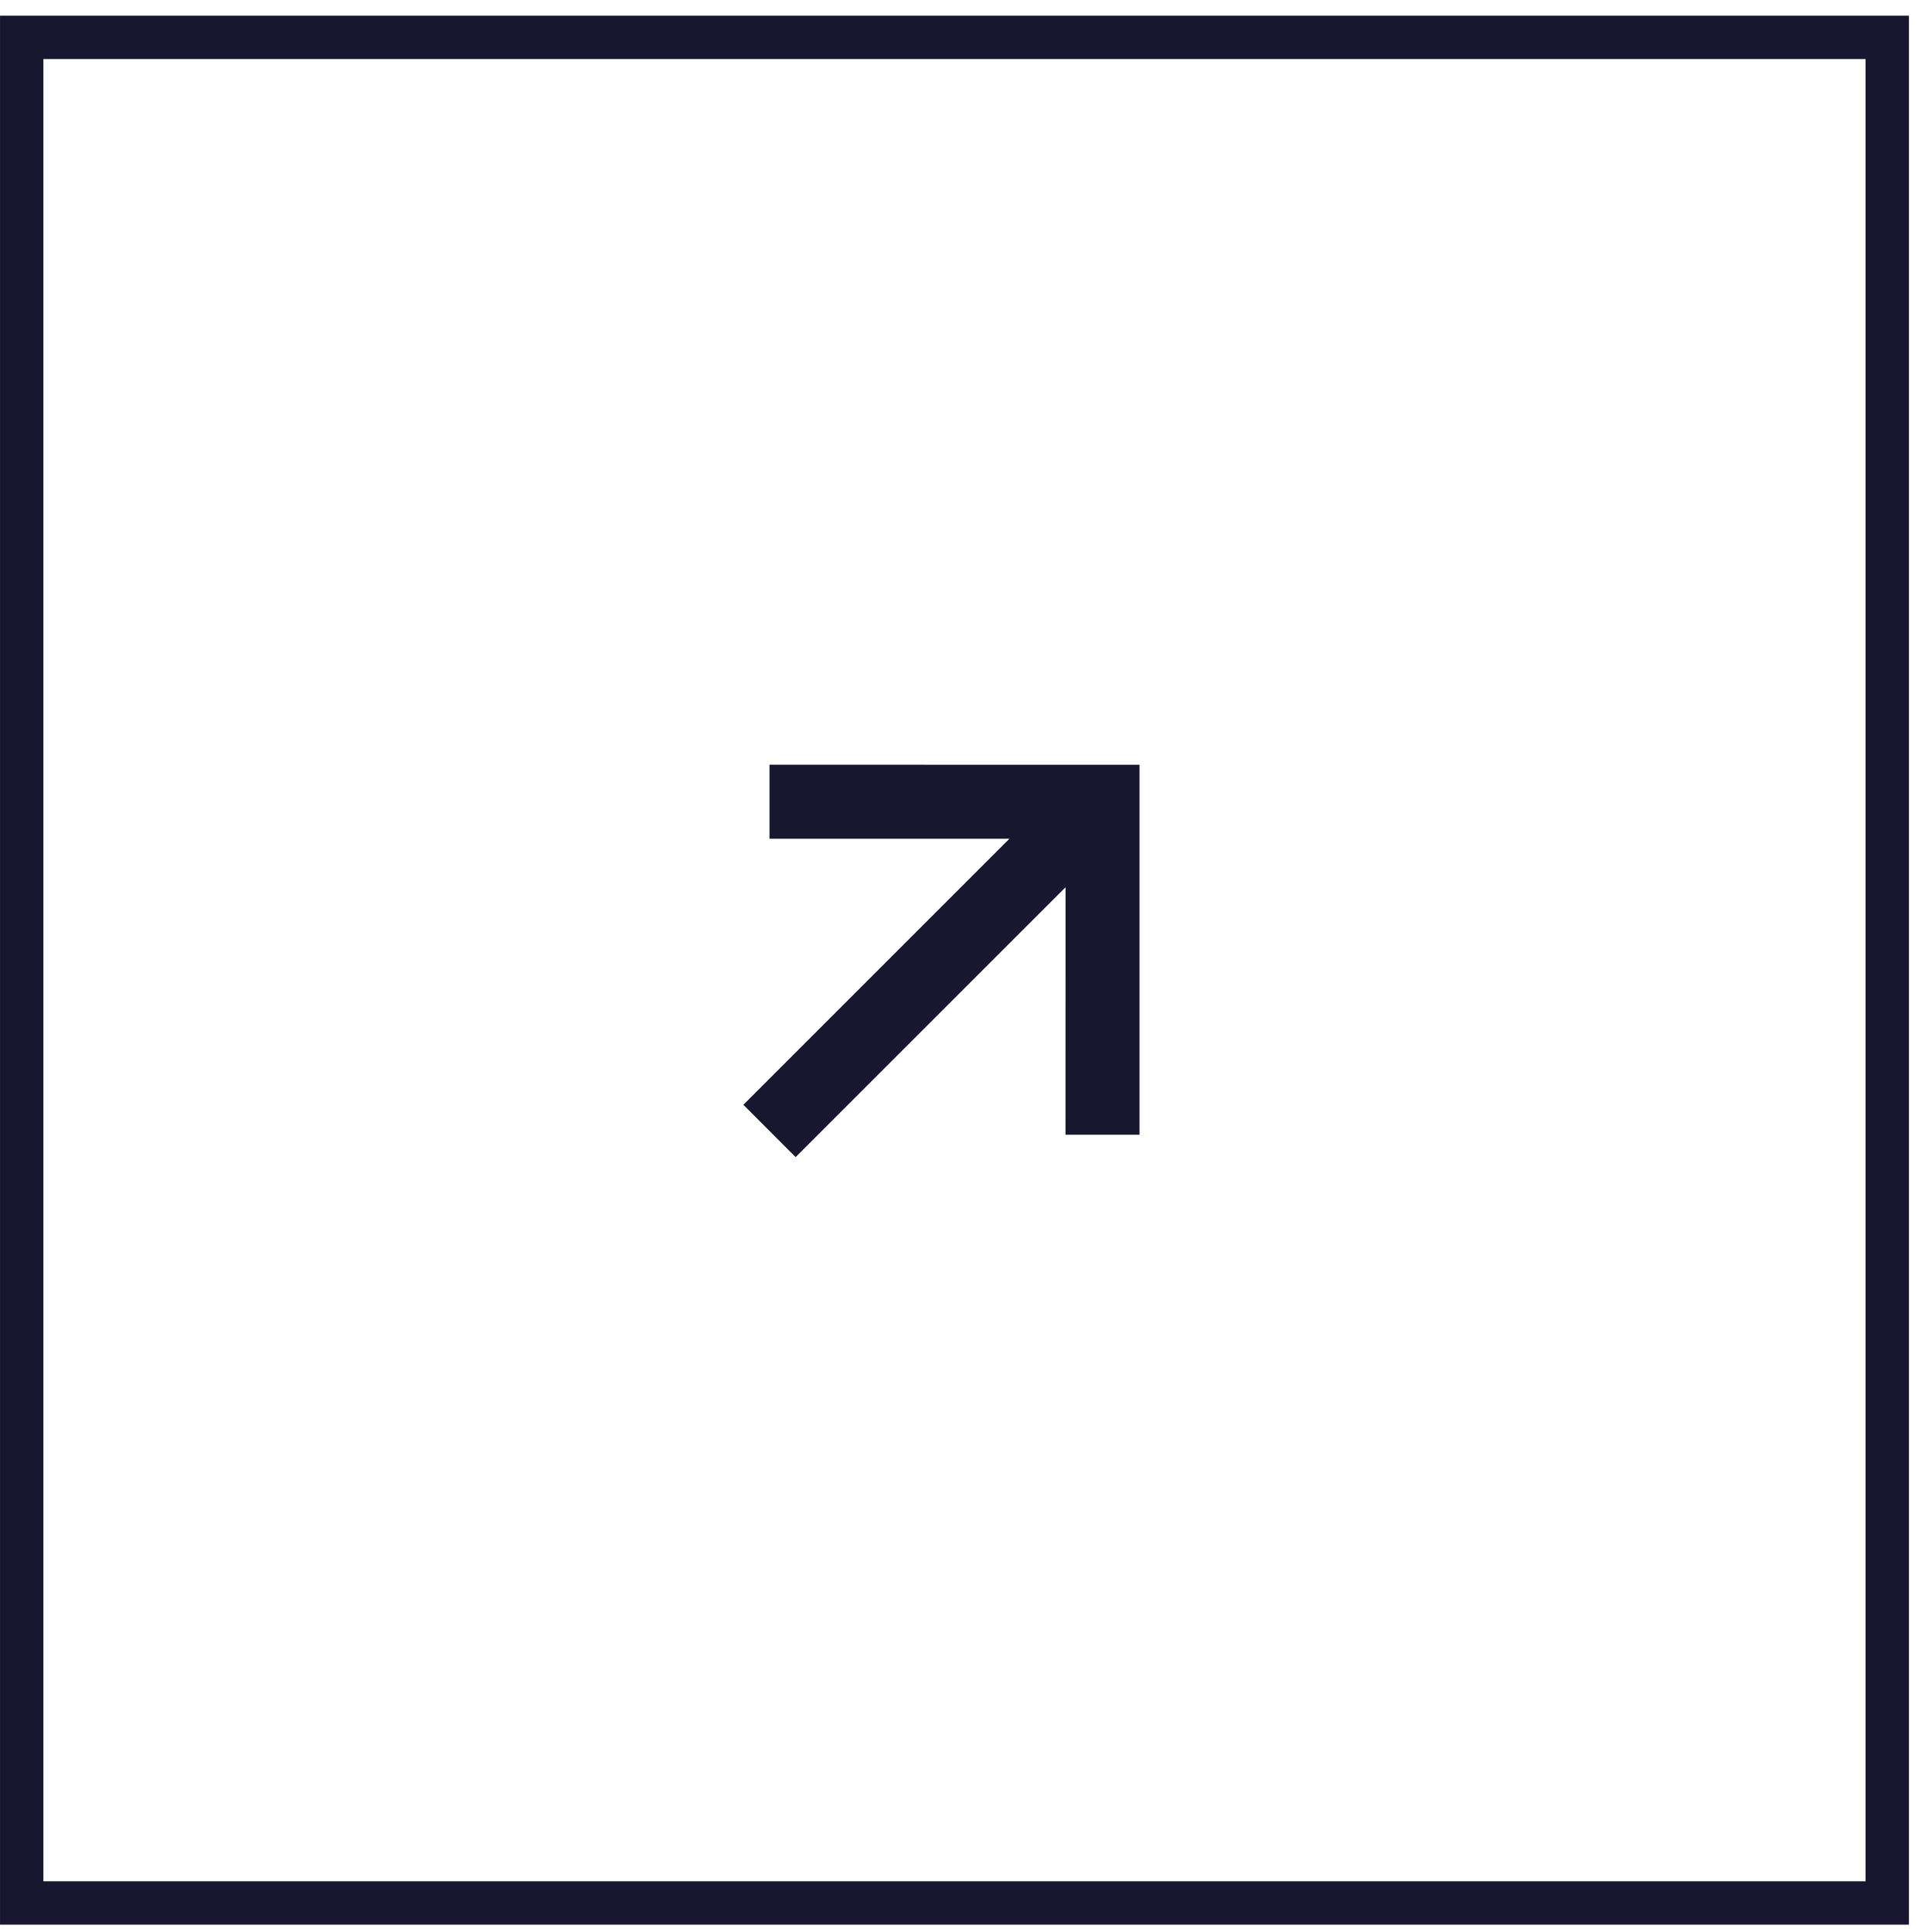 <?xml version="1.0" encoding="UTF-8"?> <svg xmlns="http://www.w3.org/2000/svg" width="38" height="38" viewBox="0 0 38 38" fill="none"><g clip-path="url(#clip0_2165_5394)"><path d="M37.12 0.735H0.427V37.429H37.12V0.735Z" stroke="#18172F" stroke-width="0.853"></path><path d="M22.413 22.319H20.957L20.958 17.451L15.649 22.759L14.621 21.73L19.854 16.497H15.135V15.041L22.413 15.042V22.319Z" fill="#18172F"></path></g><defs><clipPath id="clip0_2165_5394"><rect width="38" height="38" fill="white"></rect></clipPath></defs></svg> 